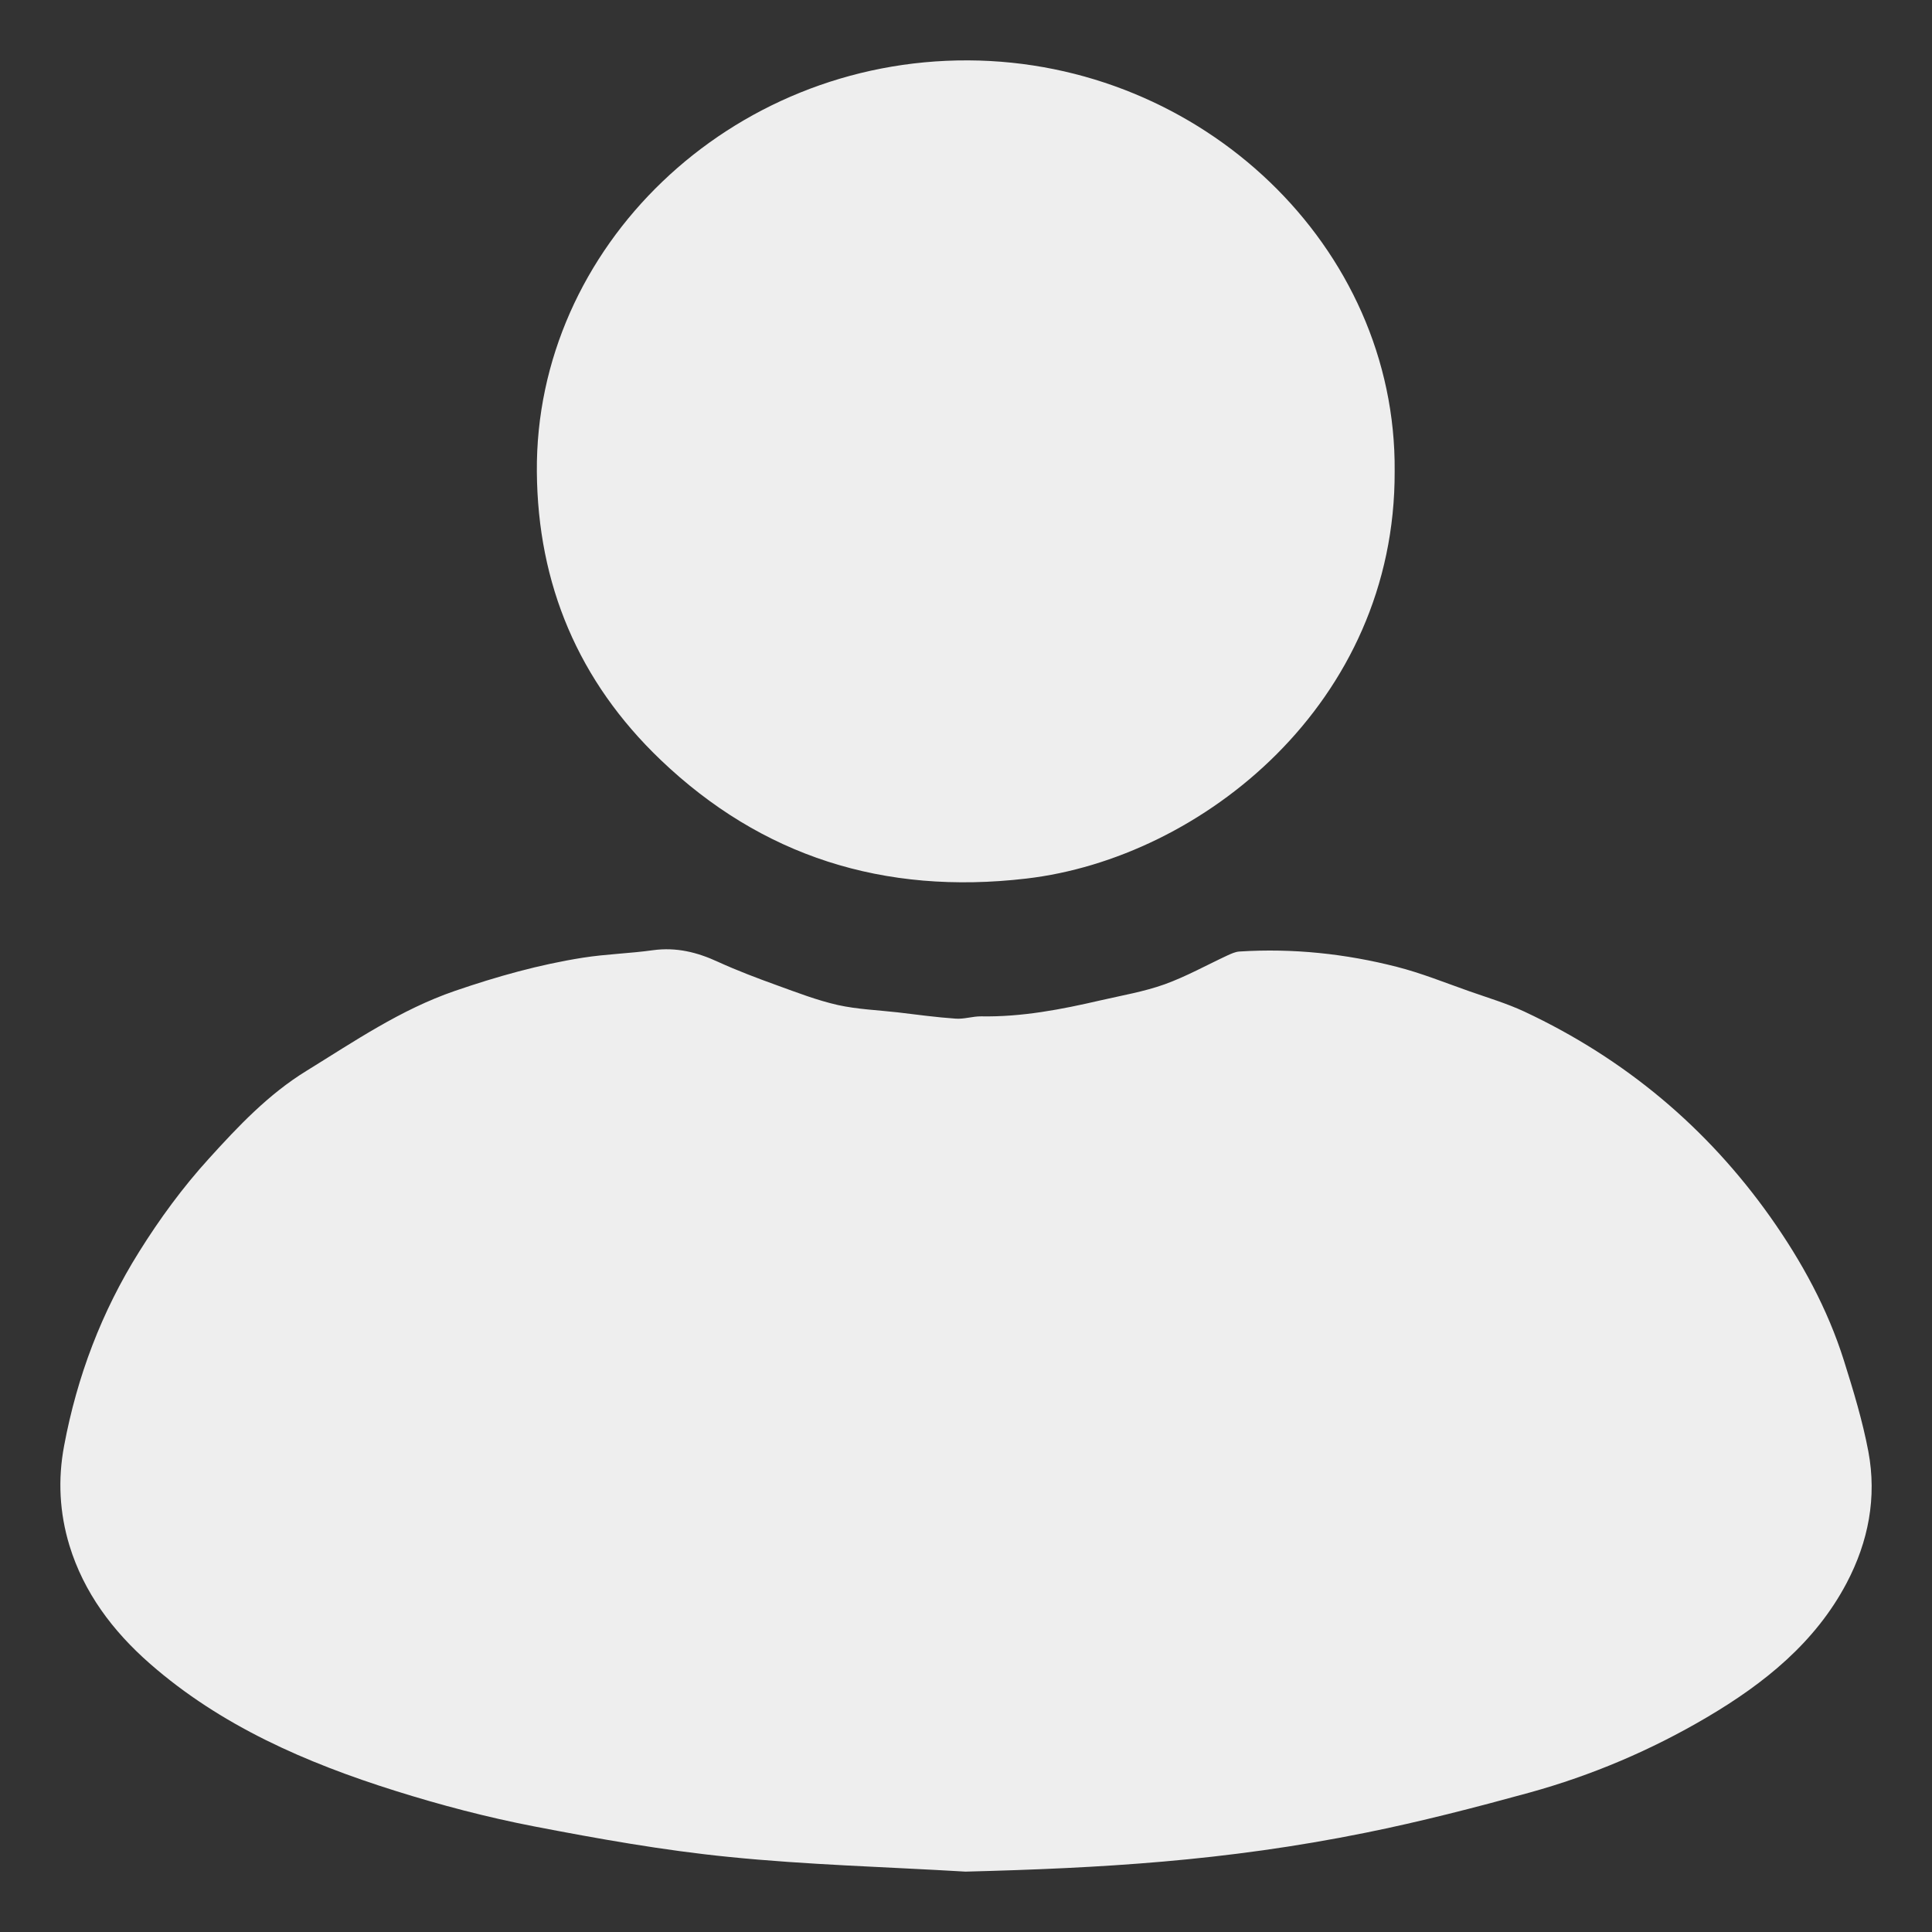 <svg width="16" height="16" viewBox="0 0 16 16" fill="none" xmlns="http://www.w3.org/2000/svg">
<rect x="0" y="0" width="16" height="16" fill="#333333" stroke="none"/>
<path d="M7.996 15.5C7.342 15.461 6.685 15.444 6.034 15.378C5.493 15.324 4.955 15.228 4.421 15.125C4.034 15.05 3.649 14.949 3.274 14.831C2.532 14.598 1.828 14.291 1.243 13.779C0.933 13.508 0.694 13.188 0.575 12.799C0.493 12.529 0.478 12.253 0.531 11.973C0.638 11.401 0.841 10.863 1.152 10.367C1.321 10.096 1.514 9.832 1.731 9.594C1.972 9.328 2.223 9.062 2.537 8.869C2.933 8.625 3.317 8.361 3.768 8.206C4.115 8.087 4.466 7.988 4.829 7.931C5.021 7.901 5.217 7.896 5.409 7.869C5.601 7.843 5.774 7.886 5.945 7.965C6.105 8.038 6.269 8.1 6.435 8.16C6.601 8.22 6.766 8.284 6.938 8.323C7.1 8.359 7.269 8.365 7.435 8.384C7.595 8.403 7.755 8.425 7.915 8.436C7.985 8.441 8.056 8.416 8.126 8.417C8.462 8.423 8.788 8.36 9.112 8.285C9.29 8.244 9.473 8.213 9.644 8.152C9.824 8.087 9.992 7.993 10.166 7.912C10.197 7.898 10.231 7.882 10.265 7.88C10.706 7.852 11.142 7.898 11.568 8.007C11.772 8.059 11.969 8.139 12.168 8.209C12.322 8.263 12.479 8.31 12.625 8.378C13.461 8.77 14.138 9.341 14.66 10.077C14.921 10.446 15.136 10.84 15.271 11.269C15.349 11.517 15.425 11.767 15.473 12.021C15.544 12.4 15.474 12.766 15.293 13.11C15.034 13.601 14.613 13.941 14.134 14.223C13.674 14.494 13.183 14.703 12.665 14.846C12.217 14.969 11.765 15.086 11.309 15.178C10.141 15.414 9.117 15.471 7.996 15.5Z" fill="#EEEEEE"/>
<path d="M11.55 3.903C11.557 5.823 9.953 7.107 8.499 7.276C7.318 7.414 6.305 7.09 5.471 6.293C4.789 5.641 4.453 4.837 4.446 3.907C4.431 2.05 6.044 0.49 8.021 0.5C9.952 0.51 11.566 2.041 11.55 3.903Z" fill="#EEEEEE"/>
</svg>

